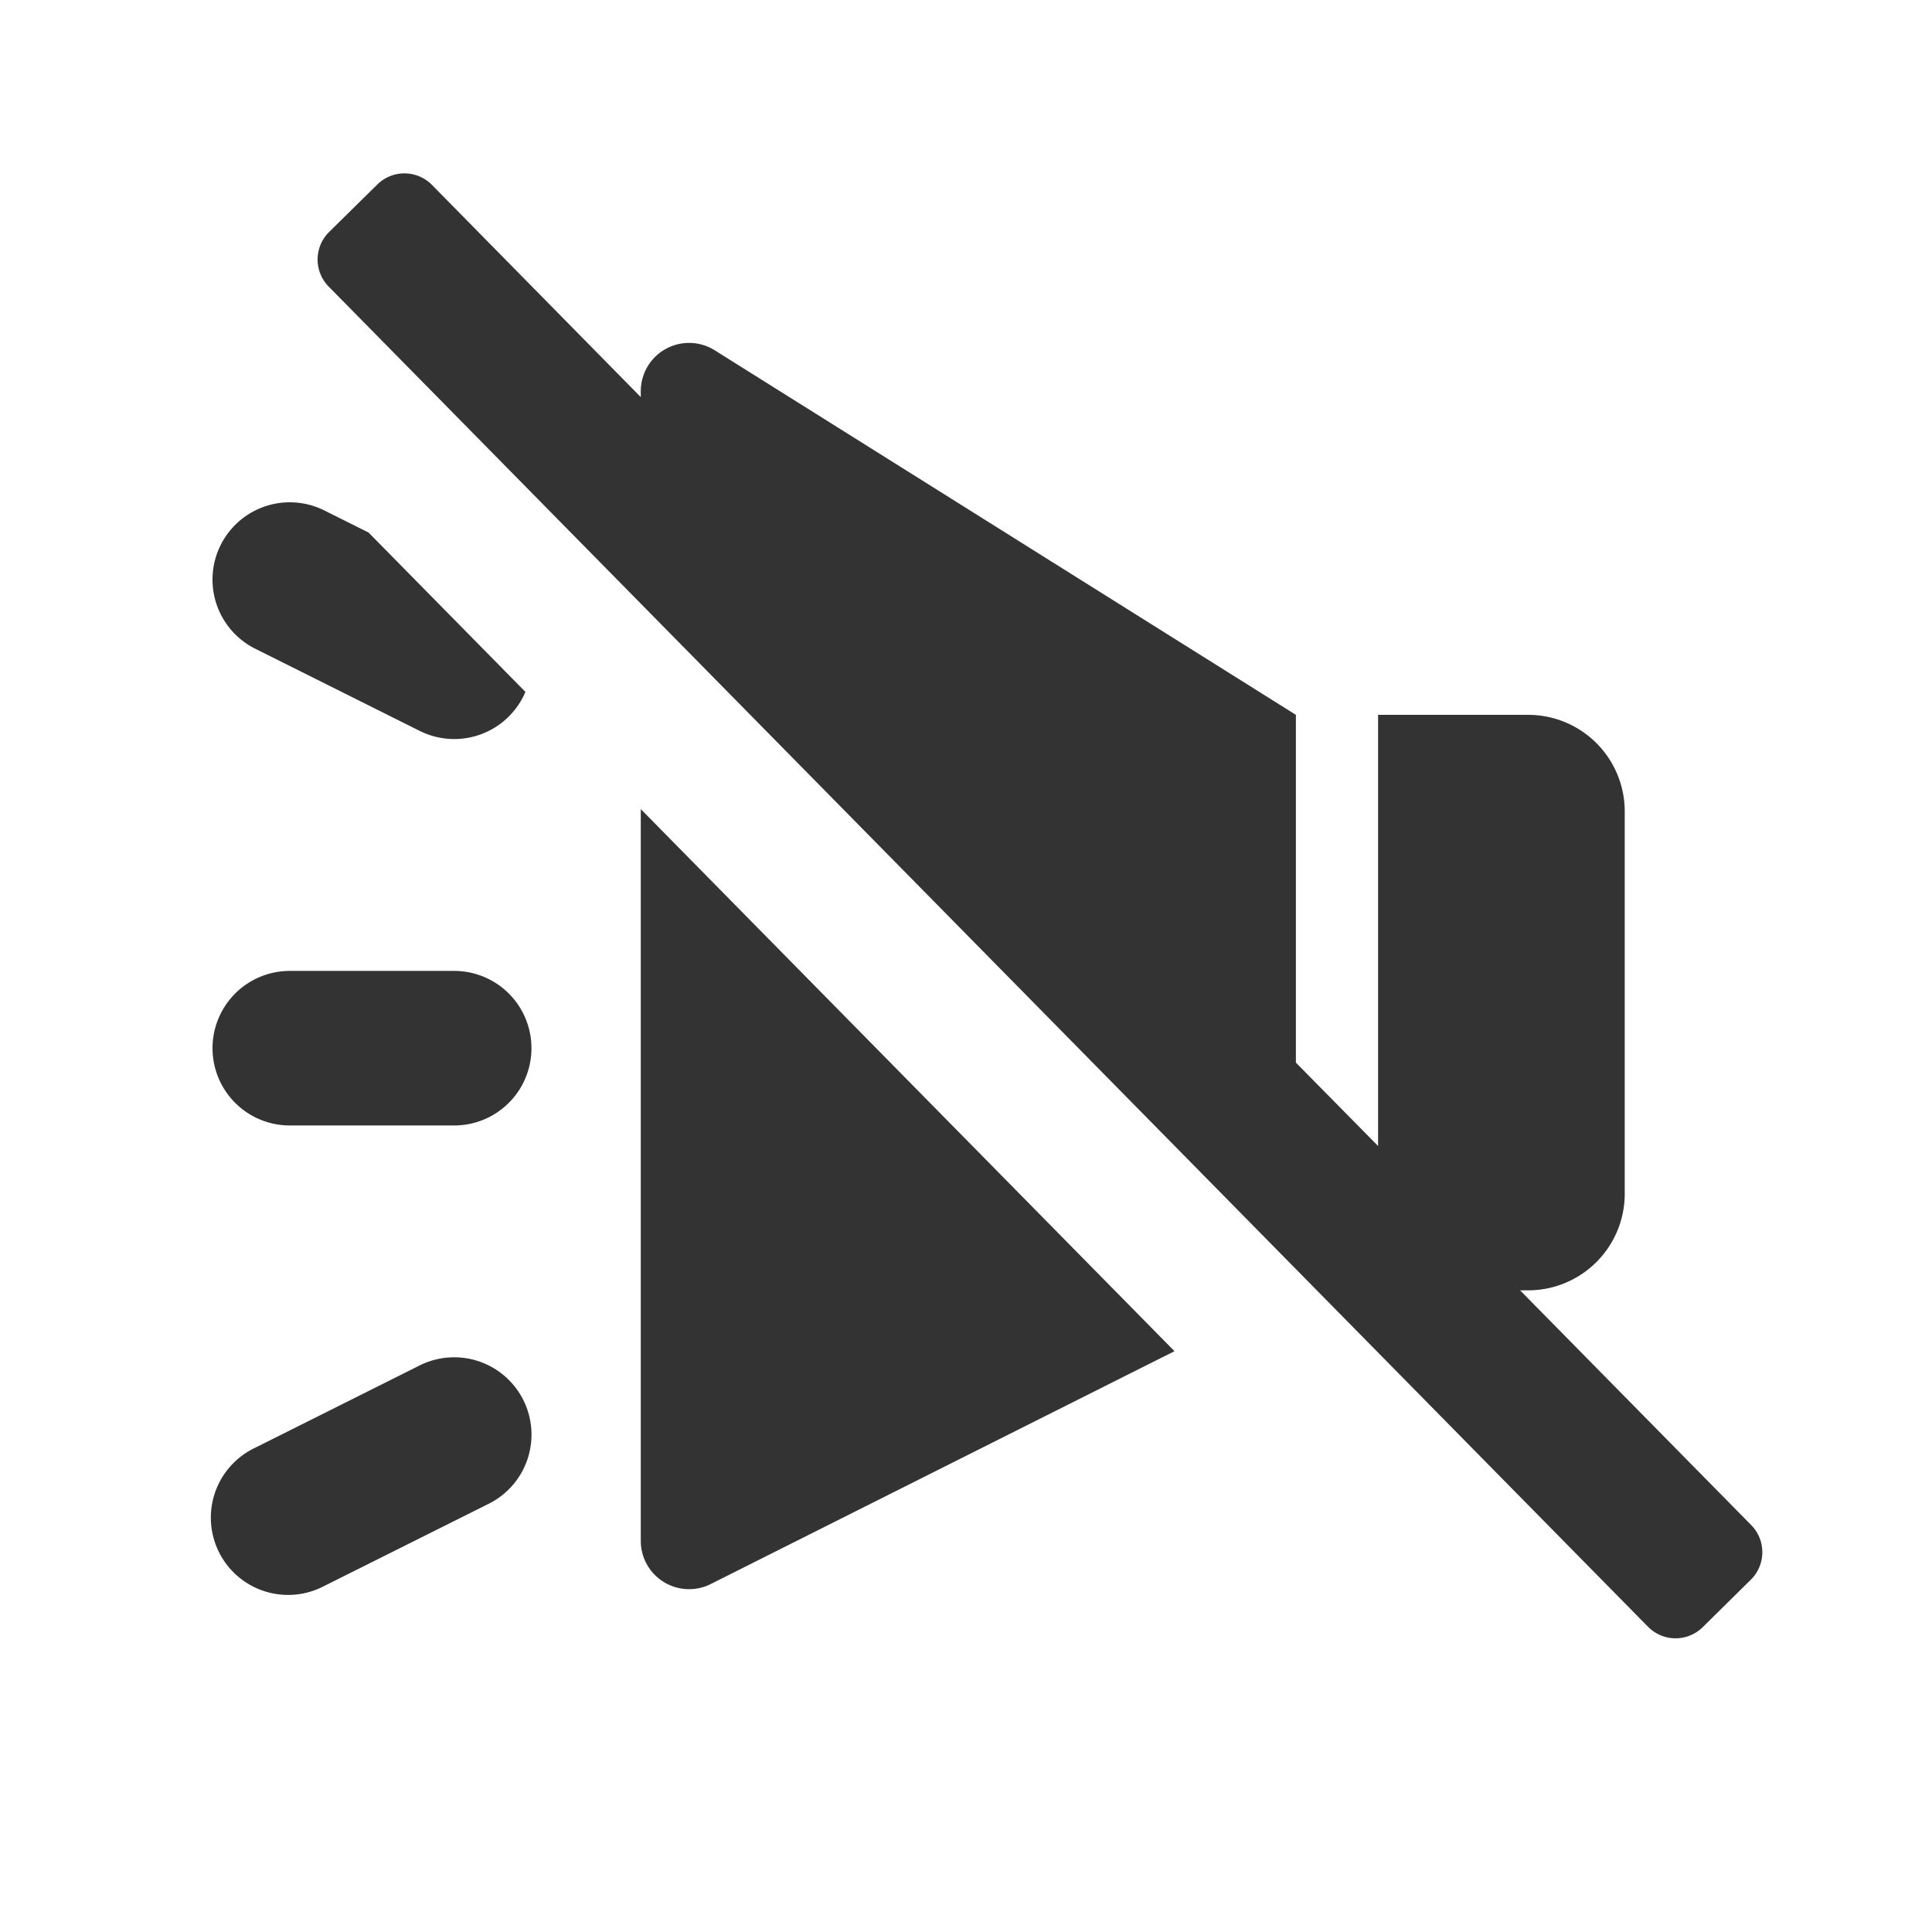 <svg width="24" height="24" fill="none" xmlns="http://www.w3.org/2000/svg"><path d="M20.472 20.208a.48.48 0 0 0 .679.006l.598-.59a.48.48 0 0 0 .006-.678l-2.872-2.917h.1a1.2 1.2 0 0 0 1.2-1.2V10.08a1.2 1.2 0 0 0-1.2-1.2h-1.864v5.356L16.098 13.2V8.88l-7.22-4.529a.6.6 0 0 0-.918.508v.074L5.366 2.297a.48.48 0 0 0-.679-.005l-.599.59a.48.48 0 0 0-.005.678l16.389 16.648zM7.96 19.14v-9.089l6.63 6.734-5.76 2.892a.6.6 0 0 1-.87-.536zM6.527 8.595l-1.949-1.98-.549-.274a.96.96 0 0 0-.858 1.718l2.042 1.02a.96.96 0 0 0 1.314-.484zM5.642 12.061a.96.96 0 1 1 0 1.92H3.6a.96.96 0 1 1 0-1.92h2.042zM6.501 17.392a.96.96 0 0 0-1.288-.43l-2.042 1.022a.96.96 0 1 0 .858 1.717l2.043-1.021a.96.96 0 0 0 .429-1.288z" fill="#333"/></svg>